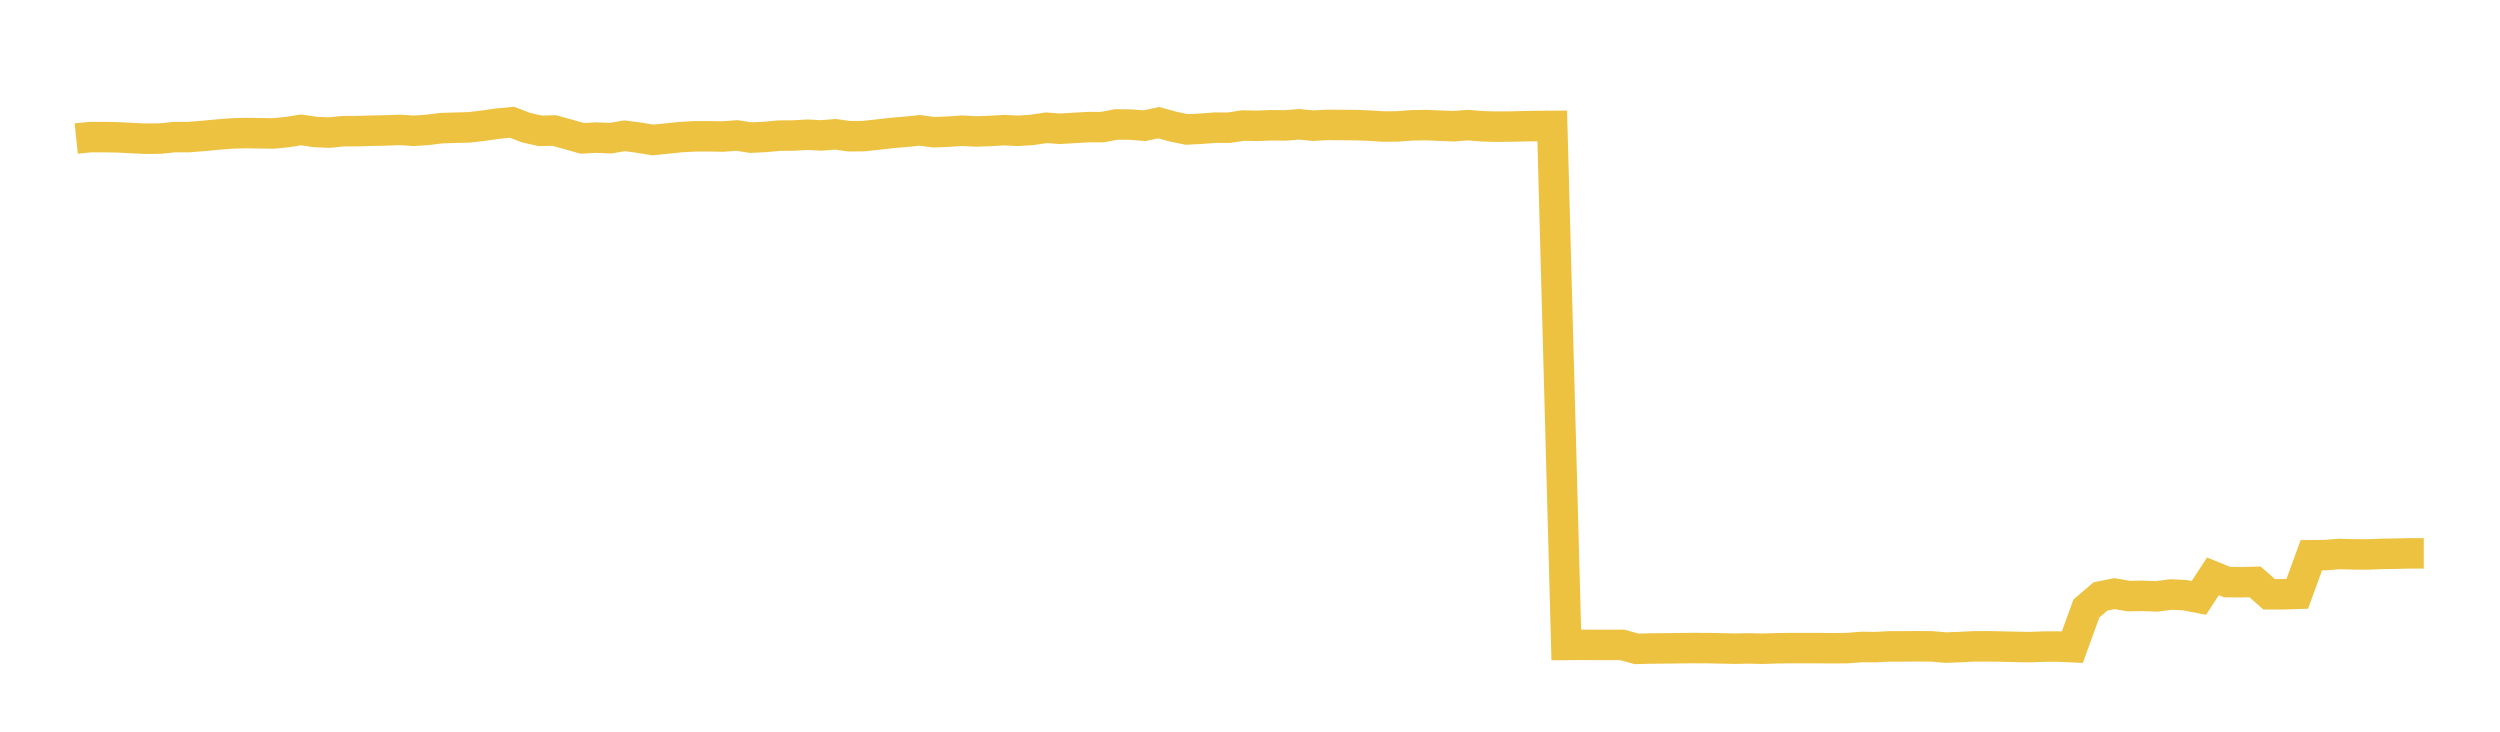 <svg width="164" height="48" xmlns="http://www.w3.org/2000/svg" xmlns:xlink="http://www.w3.org/1999/xlink"><path fill="none" stroke="rgb(237,194,64)" stroke-width="2" d="M5,9.089L5.922,8.993L6.844,8.993L7.766,9.011L8.689,9.06L9.611,9.101L10.533,9.088L11.455,8.993L12.377,8.993L13.299,8.921L14.222,8.832L15.144,8.759L16.066,8.728L16.988,8.742L17.91,8.756L18.832,8.666L19.754,8.52L20.677,8.658L21.599,8.699L22.521,8.603L23.443,8.603L24.365,8.574L25.287,8.557L26.21,8.521L27.132,8.58L28.054,8.52L28.976,8.405L29.898,8.377L30.82,8.352L31.743,8.24L32.665,8.108L33.587,8.022L34.509,8.374L35.431,8.583L36.353,8.562L37.275,8.815L38.198,9.076L39.12,9.025L40.042,9.066L40.964,8.908L41.886,9.027L42.808,9.182L43.731,9.091L44.653,8.993L45.575,8.943L46.497,8.941L47.419,8.957L48.341,8.888L49.263,9.029L50.186,8.984L51.108,8.898L52.03,8.891L52.952,8.838L53.874,8.884L54.796,8.811L55.719,8.938L56.641,8.929L57.563,8.832L58.485,8.724L59.407,8.647L60.329,8.552L61.251,8.674L62.174,8.64L63.096,8.575L64.018,8.622L64.94,8.591L65.862,8.538L66.784,8.581L67.707,8.521L68.629,8.381L69.551,8.447L70.473,8.391L71.395,8.338L72.317,8.337L73.24,8.162L74.162,8.174L75.084,8.245L76.006,8.047L76.928,8.301L77.85,8.492L78.772,8.446L79.695,8.375L80.617,8.377L81.539,8.236L82.461,8.253L83.383,8.217L84.305,8.229L85.228,8.155L86.15,8.244L87.072,8.192L87.994,8.201L88.916,8.207L89.838,8.241L90.76,8.301L91.683,8.292L92.605,8.222L93.527,8.206L94.449,8.245L95.371,8.28L96.293,8.208L97.216,8.283L98.138,8.309L99.06,8.301L99.982,8.282L100.904,8.265L101.826,8.258L102.749,42.307L103.671,42.299L104.593,42.307L105.515,42.305L106.437,42.308L107.359,42.567L108.281,42.543L109.204,42.534L110.126,42.523L111.048,42.512L111.97,42.516L112.892,42.534L113.814,42.553L114.737,42.536L115.659,42.557L116.581,42.526L117.503,42.516L118.425,42.517L119.347,42.516L120.269,42.524L121.192,42.516L122.114,42.441L123.036,42.452L123.958,42.404L124.88,42.404L125.802,42.395L126.725,42.404L127.647,42.482L128.569,42.448L129.491,42.401L130.413,42.399L131.335,42.414L132.257,42.437L133.18,42.451L134.102,42.416L135.024,42.412L135.946,42.455L136.868,39.915L137.79,39.127L138.713,38.942L139.635,39.103L140.557,39.088L141.479,39.122L142.401,39L143.323,39.042L144.246,39.221L145.168,37.808L146.09,38.184L147.012,38.194L147.934,38.173L148.856,38.985L149.778,38.985L150.701,38.955L151.623,36.424L152.545,36.415L153.467,36.34L154.389,36.367L155.311,36.372L156.234,36.336L157.156,36.321L158.078,36.301L159,36.3"></path></svg>